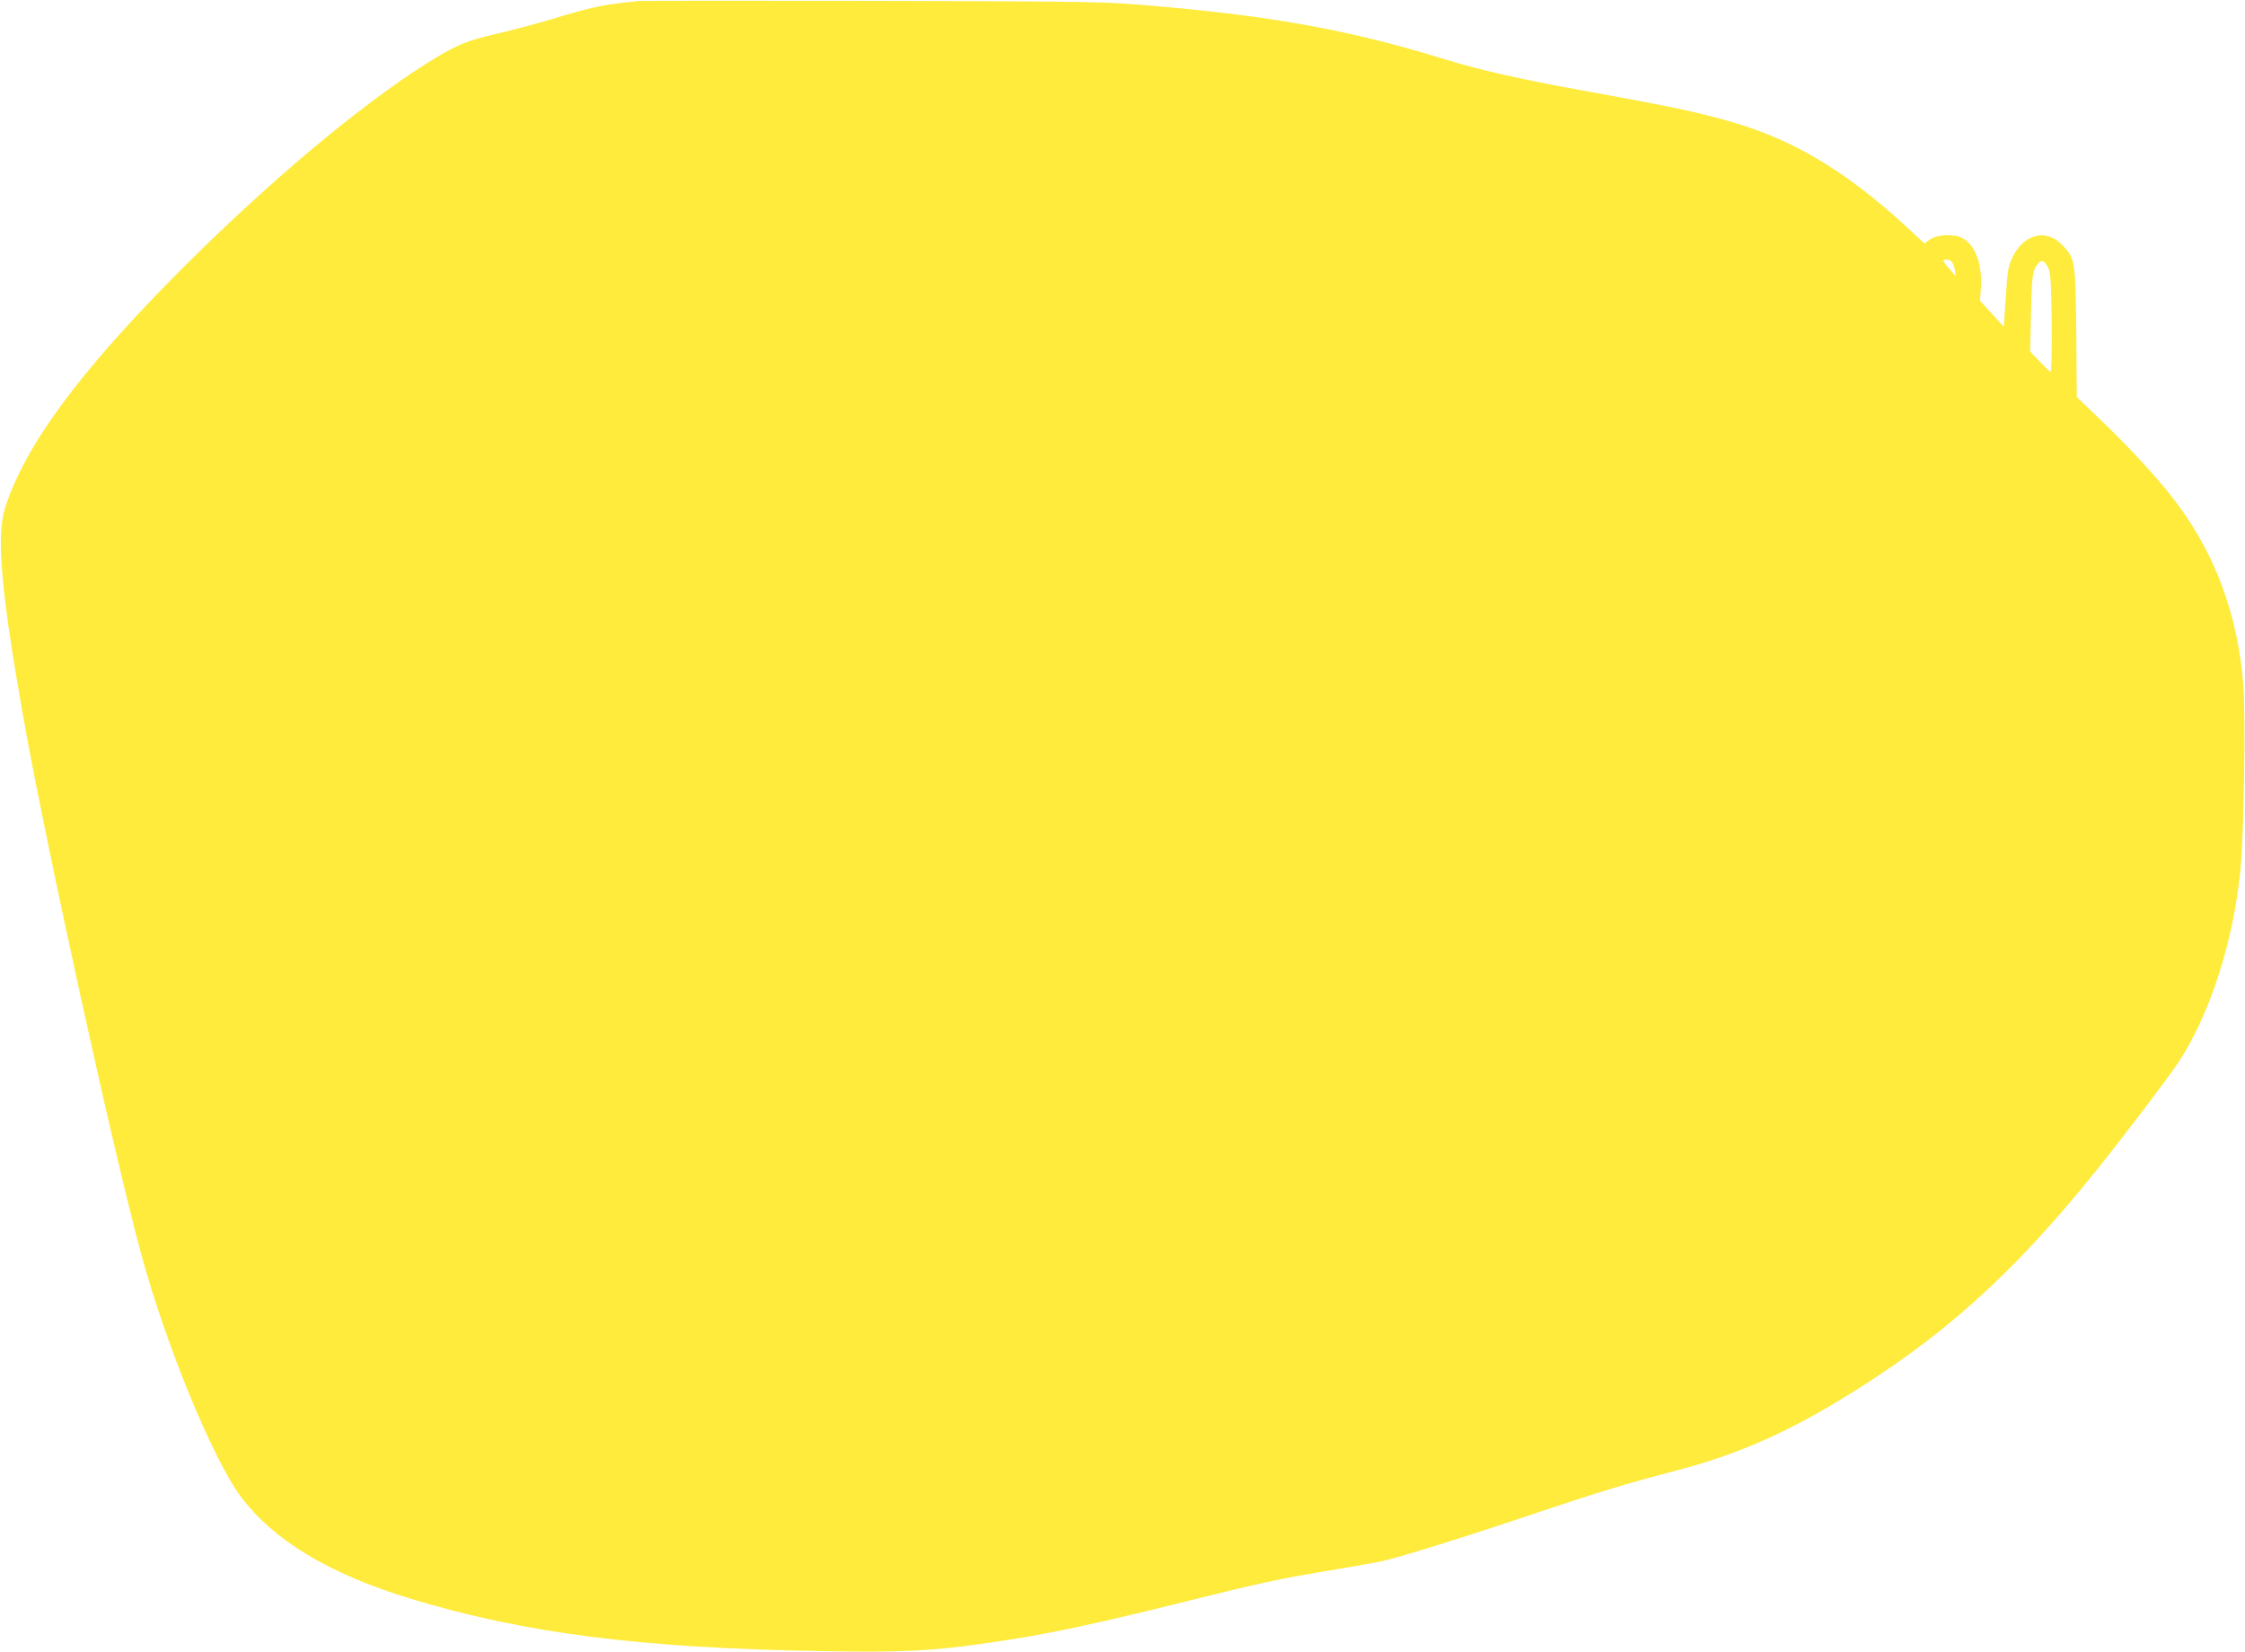 <?xml version="1.0" standalone="no"?>
<!DOCTYPE svg PUBLIC "-//W3C//DTD SVG 20010904//EN"
 "http://www.w3.org/TR/2001/REC-SVG-20010904/DTD/svg10.dtd">
<svg version="1.0" xmlns="http://www.w3.org/2000/svg"
 width="1280pt" height="942pt" viewBox="0 0 1280 942"
 preserveAspectRatio="xMidYMid meet">
<g transform="translate(0,942) scale(0.1,-0.1)"
fill="#ffeb3b" stroke="none">
<path d="M3640 9414 c-212 -22 -251 -30 -500 -105 -91 -27 -234 -65 -318 -84
-166 -38 -230 -66 -392 -168 -385 -244 -903 -679 -1395 -1172 -579 -580 -895
-1008 -1007 -1365 -49 -159 -22 -471 103 -1180 130 -733 514 -2483 675 -3075
140 -514 406 -1162 565 -1377 185 -250 505 -443 964 -583 656 -200 1319 -284
2360 -301 452 -8 623 1 938 47 344 50 564 96 1195 253 320 80 489 117 699 151
152 25 309 53 348 61 111 25 459 133 860 268 379 127 532 174 808 246 339 88
616 206 937 400 584 352 993 718 1476 1320 158 197 417 538 468 617 179 277
310 686 350 1092 20 201 31 888 16 1061 -32 390 -155 728 -374 1024 -91 123
-254 303 -420 463 l-155 149 -3 364 c-4 414 -6 427 -82 505 -90 93 -219 60
-282 -73 -24 -50 -28 -76 -38 -226 l-11 -170 -68 75 -68 74 5 68 c10 139 -33
255 -109 291 -50 24 -143 18 -184 -11 l-28 -22 -109 101 c-332 305 -630 485
-969 586 -203 60 -353 92 -850 182 -378 68 -608 120 -821 186 -549 169 -1013
251 -1764 310 -173 14 -407 17 -1495 19 -709 1 -1306 1 -1325 -1z m7489 -1487
c6 -8 13 -29 17 -48 l5 -34 -35 40 c-20 22 -36 43 -36 48 0 12 37 8 49 -6z
m549 -34 c14 -32 17 -80 20 -315 1 -153 -1 -278 -6 -278 -4 0 -32 26 -62 58
l-55 57 5 220 c4 188 8 225 24 258 12 24 25 37 38 37 12 0 25 -13 36 -37z"/>
</g>
</svg>
